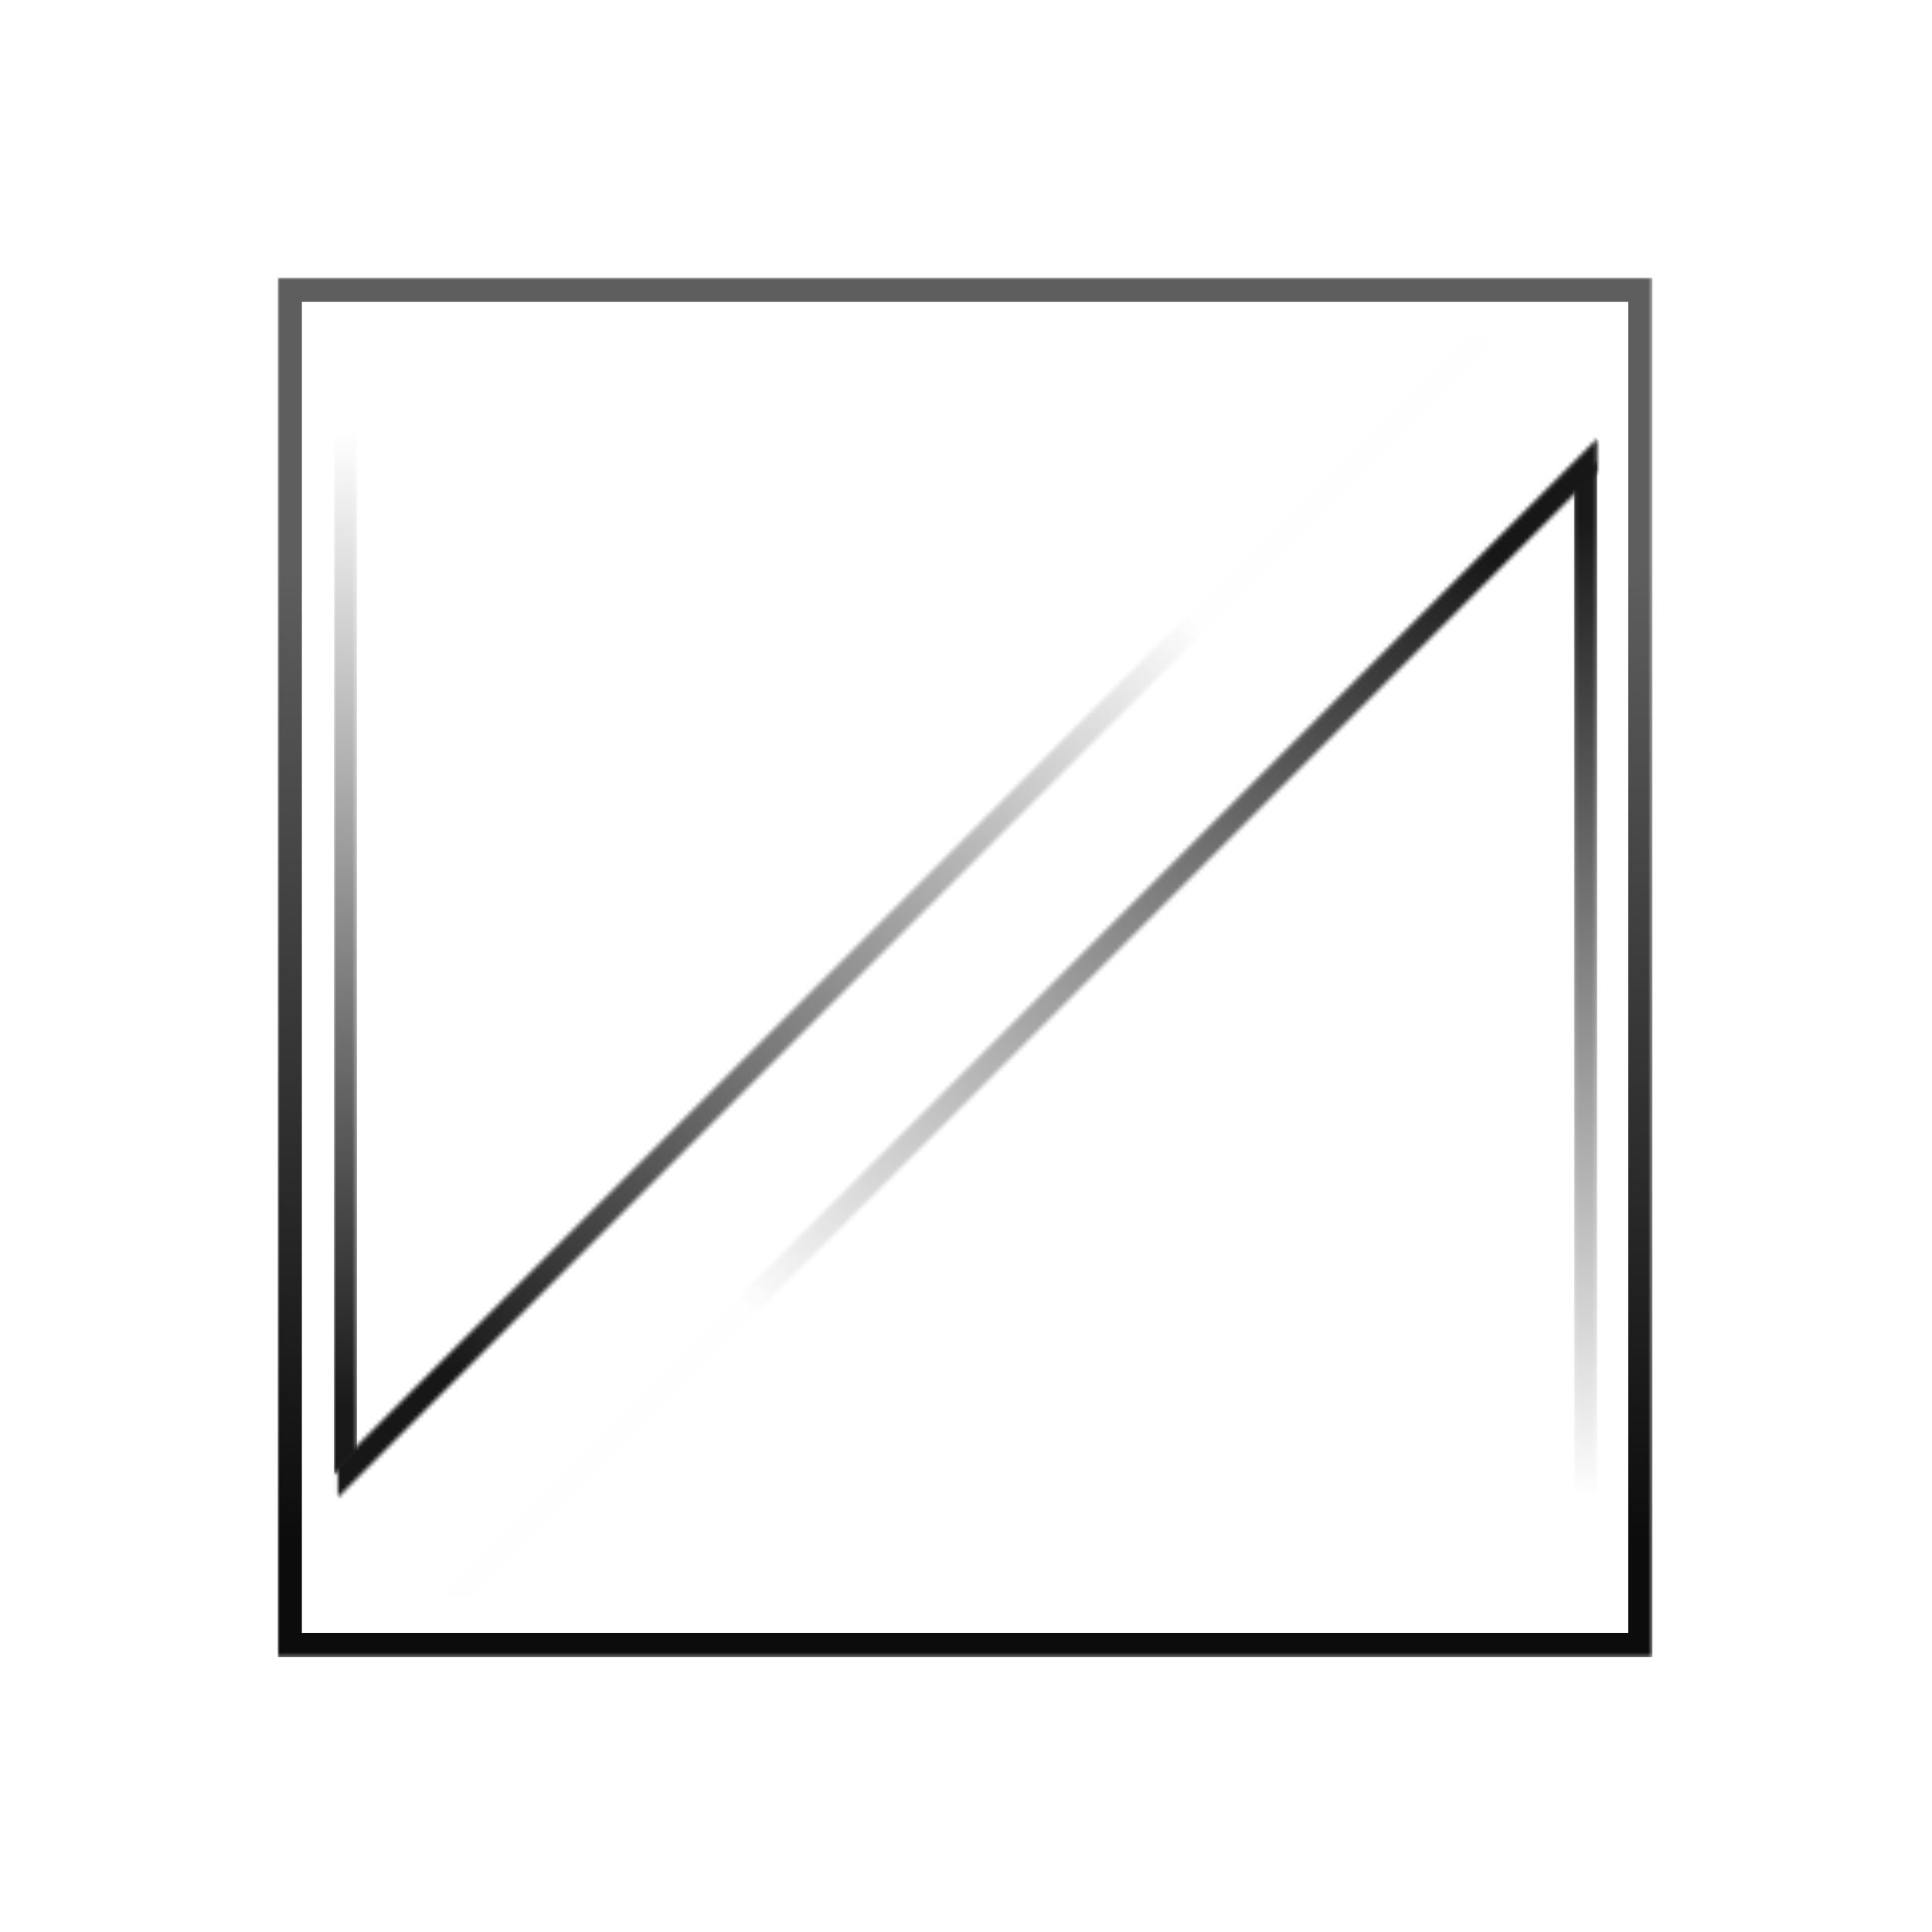 <?xml version="1.0" encoding="UTF-8"?> <svg xmlns="http://www.w3.org/2000/svg" width="480" height="480" viewBox="0 0 480 480" fill="none"><rect width="480" height="480" fill="white"></rect><path d="M261.04 84.24H83.94V89.99H261.04V84.24Z" fill="white"></path><mask id="mask0_159_1103" style="mask-type:luminance" maskUnits="userSpaceOnUse" x="82" y="84" width="7" height="283"><path d="M88.69 84.82V360.77L82.94 366.52V84.82H88.69Z" fill="white"></path></mask><g mask="url(#mask0_159_1103)"><path d="M88.69 84.82H82.94V366.52H88.69V84.82Z" fill="url(#paint0_linear_159_1103)"></path></g><mask id="mask1_159_1103" style="mask-type:luminance" maskUnits="userSpaceOnUse" x="83" y="84" width="289" height="289"><path d="M371.76 84.24L83.94 372.06V363.93L363.63 84.24H371.76Z" fill="white"></path></mask><g mask="url(#mask1_159_1103)"><path d="M227.847 -59.668L-59.974 228.152L227.847 515.973L515.667 228.152L227.847 -59.668Z" fill="url(#paint1_linear_159_1103)"></path></g><path d="M396.82 391.04H219.72V396.79H396.82V391.04Z" fill="white"></path><mask id="mask2_159_1103" style="mask-type:luminance" maskUnits="userSpaceOnUse" x="391" y="114" width="6" height="283"><path d="M391.07 396.21V120.26L396.82 114.51V396.21H391.07Z" fill="white"></path></mask><g mask="url(#mask2_159_1103)"><path d="M396.82 114.51H391.07V396.21H396.82V114.51Z" fill="url(#paint2_linear_159_1103)"></path></g><mask id="mask3_159_1103" style="mask-type:luminance" maskUnits="userSpaceOnUse" x="108" y="108" width="289" height="289"><path d="M108.99 396.79L396.82 108.97V117.1L117.12 396.79H108.99Z" fill="white"></path></mask><g mask="url(#mask3_159_1103)"><path d="M252.906 -34.935L-34.914 252.886L252.906 540.707L540.727 252.886L252.906 -34.935Z" fill="url(#paint3_linear_159_1103)"></path></g><mask id="mask4_159_1103" style="mask-type:luminance" maskUnits="userSpaceOnUse" x="69" y="69" width="342" height="343"><path d="M74.73 74.75H404.81V405.94H74.73V74.75ZM69 69H410.54V411.69H69V69Z" fill="white"></path></mask><g mask="url(#mask4_159_1103)"><path d="M72 408.69V72H407.54V408.69H72Z" stroke="url(#paint4_linear_159_1103)" stroke-width="6"></path></g><defs><linearGradient id="paint0_linear_159_1103" x1="86.119" y1="106.862" x2="86.119" y2="350.773" gradientUnits="userSpaceOnUse"><stop stop-color="white"></stop><stop offset="1" stop-color="#181818"></stop></linearGradient><linearGradient id="paint1_linear_159_1103" x1="111.781" y1="341.802" x2="298.399" y2="155.184" gradientUnits="userSpaceOnUse"><stop stop-color="#171718"></stop><stop offset="1" stop-color="#FEFEFE"></stop></linearGradient><linearGradient id="paint2_linear_159_1103" x1="393.662" y1="372.318" x2="393.662" y2="128.407" gradientUnits="userSpaceOnUse"><stop stop-color="white"></stop><stop offset="1" stop-color="#181818"></stop></linearGradient><linearGradient id="paint3_linear_159_1103" x1="370.542" y1="137.299" x2="183.924" y2="323.917" gradientUnits="userSpaceOnUse"><stop stop-color="#171718"></stop><stop offset="1" stop-color="#FEFEFE"></stop></linearGradient><linearGradient id="paint4_linear_159_1103" x1="236.504" y1="141.218" x2="236.504" y2="383.279" gradientUnits="userSpaceOnUse"><stop stop-color="#5E5E5E"></stop><stop offset="1" stop-color="#0C0C0C"></stop></linearGradient></defs></svg> 